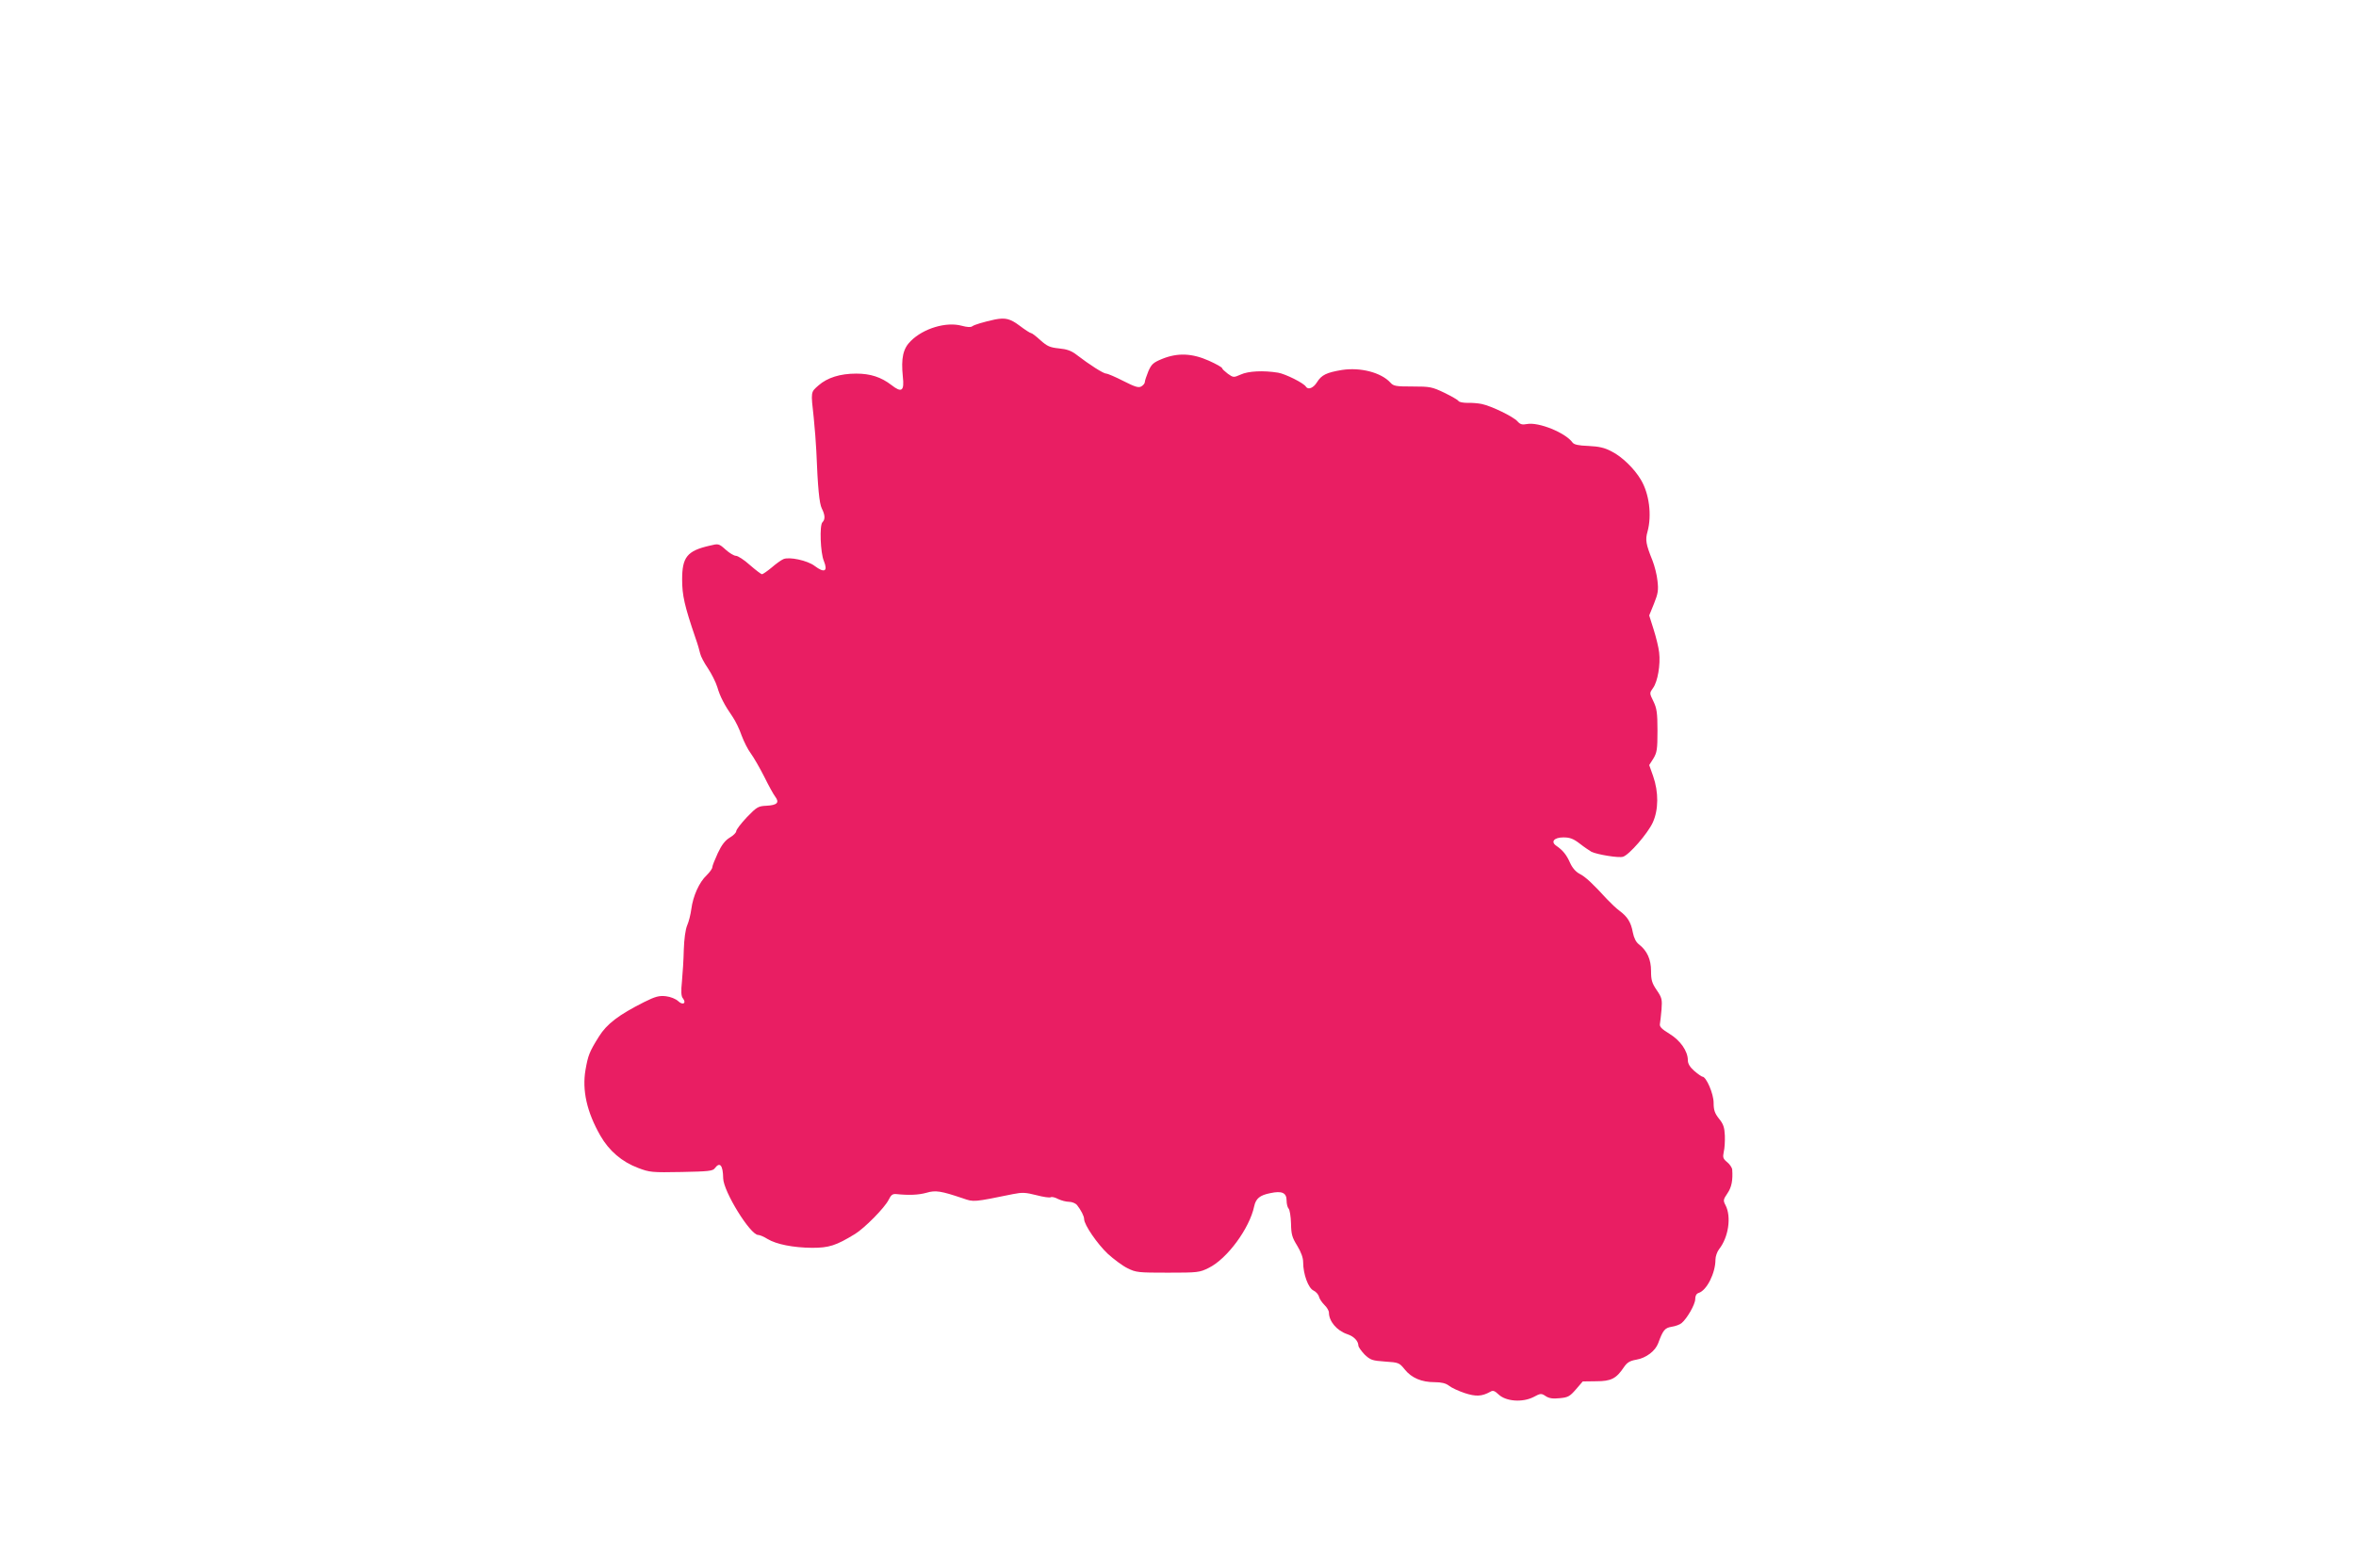 <?xml version="1.0" standalone="no"?>
<!DOCTYPE svg PUBLIC "-//W3C//DTD SVG 20010904//EN"
 "http://www.w3.org/TR/2001/REC-SVG-20010904/DTD/svg10.dtd">
<svg version="1.0" xmlns="http://www.w3.org/2000/svg"
 width="1280pt" height="852pt" viewBox="0 0 1280 852"
 preserveAspectRatio="xMidYMid meet">
<g transform="translate(0,852) scale(0.1,-0.1)"
fill="#e91e63" stroke="none">
<path d="M5405 6784 c-60 -13 -111 -28 -123 -37 -8 -6 -27 -5 -57 3 -84 23
-208 -14 -277 -83 -42 -41 -53 -93 -43 -193 9 -79 -6 -90 -62 -46 -56 43 -114
62 -191 62 -88 0 -157 -22 -205 -64 -43 -38 -42 -32 -26 -176 6 -58 12 -139
14 -180 8 -199 16 -286 30 -313 18 -36 19 -59 3 -75 -16 -16 -11 -166 8 -210
23 -57 3 -67 -50 -27 -39 30 -139 51 -170 37 -12 -5 -41 -26 -64 -46 -24 -20
-48 -36 -52 -36 -5 0 -35 23 -66 50 -31 28 -65 50 -76 50 -10 0 -35 15 -55 33
-38 34 -39 34 -88 22 -122 -28 -149 -62 -149 -184 0 -86 13 -143 72 -316 12
-33 23 -72 26 -86 3 -15 22 -51 42 -80 20 -30 43 -76 51 -102 15 -52 39 -98
84 -163 15 -22 37 -67 48 -100 12 -32 34 -77 51 -99 16 -22 48 -78 72 -125 23
-47 50 -96 60 -109 24 -32 10 -46 -48 -49 -44 -2 -52 -6 -106 -62 -32 -34 -58
-68 -58 -76 0 -8 -16 -24 -35 -35 -25 -15 -44 -39 -65 -84 -16 -35 -30 -69
-30 -77 0 -8 -14 -27 -31 -44 -40 -37 -74 -113 -83 -183 -4 -30 -14 -70 -23
-90 -9 -22 -16 -72 -18 -131 -1 -52 -6 -130 -10 -172 -6 -56 -4 -82 5 -92 21
-27 0 -40 -25 -16 -14 13 -42 24 -67 27 -37 4 -57 -1 -119 -32 -137 -69 -202
-118 -245 -187 -52 -83 -59 -102 -73 -181 -19 -111 7 -229 81 -358 47 -82 117
-142 205 -175 63 -24 75 -25 236 -22 147 3 170 5 181 21 27 36 44 16 45 -55 1
-71 147 -308 190 -308 9 0 32 -10 51 -22 48 -29 139 -47 242 -48 92 0 130 12
233 75 52 32 161 142 183 186 13 27 22 33 42 31 66 -7 120 -5 163 7 50 15 79
10 198 -30 60 -21 57 -21 273 23 50 10 68 9 127 -6 38 -10 73 -15 78 -11 6 3
24 -1 40 -10 17 -8 43 -15 59 -15 16 0 35 -8 43 -17 22 -28 39 -61 39 -77 0
-31 72 -135 128 -188 33 -30 81 -66 108 -79 46 -23 59 -24 219 -24 163 0 172
1 222 26 100 49 222 215 247 335 9 42 31 60 87 71 64 14 89 2 89 -40 0 -18 5
-38 11 -44 6 -6 12 -43 13 -81 1 -59 6 -76 34 -121 21 -35 32 -65 32 -90 0
-64 28 -140 56 -153 13 -6 27 -21 30 -34 3 -12 17 -32 30 -45 13 -12 24 -31
24 -41 0 -47 43 -98 99 -117 36 -12 60 -36 61 -62 0 -8 16 -30 34 -49 32 -30
41 -33 111 -38 74 -5 77 -6 107 -43 37 -46 91 -69 162 -69 37 0 61 -6 78 -19
13 -11 52 -29 85 -40 61 -20 93 -19 140 7 14 9 24 5 45 -15 40 -38 130 -44
189 -14 39 21 43 21 67 5 18 -12 39 -15 76 -11 45 4 55 10 88 48 l37 43 73 1
c81 0 109 14 151 77 17 25 32 34 66 40 54 9 104 47 120 90 26 71 36 83 73 89
20 3 45 12 54 20 30 25 74 102 74 130 0 18 6 30 19 34 44 14 91 108 91 181 0
17 9 43 20 57 51 65 67 175 35 238 -14 26 -13 31 10 65 23 33 30 72 26 129 -1
11 -14 30 -28 41 -22 18 -24 26 -18 55 5 19 7 59 6 89 -2 44 -8 63 -32 92 -23
29 -29 47 -29 86 0 49 -40 142 -61 142 -4 0 -24 14 -44 31 -24 21 -35 40 -35
58 0 50 -41 108 -100 144 -41 25 -54 38 -52 52 2 11 6 47 9 80 4 55 2 64 -26
105 -26 38 -31 55 -31 104 0 63 -21 110 -66 145 -16 12 -27 35 -33 65 -10 55
-29 85 -72 117 -18 13 -48 42 -68 63 -78 85 -117 122 -149 138 -21 11 -40 33
-52 60 -19 43 -39 68 -74 92 -33 22 -13 46 38 46 35 0 54 -7 89 -34 24 -19 53
-38 63 -44 30 -15 150 -35 172 -27 33 10 133 125 161 185 32 69 33 166 2 254
l-21 59 23 36 c19 32 22 49 22 151 0 97 -4 122 -22 159 -22 45 -22 45 -2 73
25 34 41 127 33 193 -3 28 -17 84 -30 125 l-24 76 26 64 c22 55 25 73 19 124
-3 32 -16 82 -27 110 -36 89 -40 113 -27 158 24 89 9 206 -36 281 -35 60 -103
126 -159 154 -39 21 -69 27 -126 30 -55 2 -78 7 -87 19 -38 53 -184 112 -247
100 -26 -5 -37 -2 -52 15 -22 25 -141 83 -194 94 -19 4 -54 7 -77 6 -23 0 -45
4 -49 10 -3 6 -38 26 -77 45 -67 32 -78 34 -173 34 -90 0 -103 2 -120 21 -50
55 -162 84 -262 69 -85 -14 -112 -27 -137 -67 -19 -31 -48 -43 -60 -24 -12 20
-111 69 -151 76 -80 13 -162 9 -203 -10 -39 -17 -40 -17 -70 4 -17 13 -31 26
-31 30 0 5 -32 23 -72 41 -92 41 -170 44 -254 10 -49 -20 -58 -29 -75 -67 -10
-25 -19 -51 -19 -58 0 -8 -9 -19 -20 -25 -15 -8 -34 -2 -97 30 -43 22 -85 40
-93 40 -15 0 -89 47 -162 103 -27 21 -52 30 -95 34 -49 5 -64 12 -100 44 -24
22 -46 39 -51 39 -5 0 -33 18 -62 40 -52 39 -78 45 -135 34z"/>
</g>
</svg>
